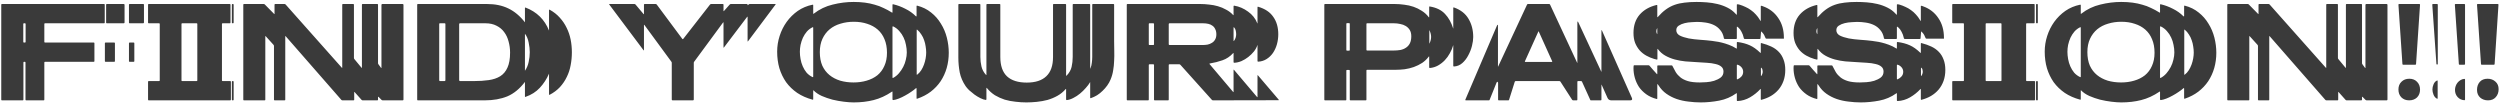 <svg width="872" height="36" viewBox="0 0 872 36" fill="none" xmlns="http://www.w3.org/2000/svg">
<g style="mix-blend-mode:luminosity">
<path d="M15.703 21.56C15.543 21.56 15.463 21.64 15.463 21.8V34.76C15.463 34.92 15.383 35 15.223 35H9.127C8.967 35 8.887 34.92 8.887 34.76V21.8C8.887 21.64 8.807 21.56 8.647 21.56H8.407C8.247 21.56 8.167 21.64 8.167 21.8V34.76C8.167 34.92 8.087 35 7.927 35H0.679C0.519 35 0.439 34.92 0.439 34.76V1.64C0.439 1.48 0.519 1.4 0.679 1.4H36.295C36.455 1.4 36.535 1.48 36.535 1.64V7.88C36.535 8.04 36.455 8.12 36.295 8.12H15.703C15.543 8.12 15.463 8.2 15.463 8.36V14.6C15.463 14.76 15.543 14.84 15.703 14.84H32.695C32.855 14.84 32.935 14.92 32.935 15.08V21.32C32.935 21.48 32.855 21.56 32.695 21.56H15.703ZM43.159 1.4C43.351 1.4 43.447 1.496 43.447 1.688V7.832C43.447 8.024 43.351 8.12 43.159 8.12H37.255C37.095 8.12 37.015 8.04 37.015 7.88V1.64C37.015 1.48 37.095 1.4 37.255 1.4H43.159ZM50.215 7.832C50.215 8.024 50.119 8.12 49.927 8.12H45.223C45.063 8.12 44.983 8.04 44.983 7.88V1.64C44.983 1.48 45.063 1.4 45.223 1.4H49.975C50.135 1.4 50.215 1.48 50.215 1.64V7.832ZM8.359 8.12C8.199 8.12 8.119 8.2 8.119 8.36V14.6C8.119 14.76 8.199 14.84 8.359 14.84H8.695C8.855 14.84 8.935 14.76 8.935 14.6V8.36C8.935 8.2 8.855 8.12 8.695 8.12H8.359ZM40.087 21.32C40.087 21.48 40.007 21.56 39.847 21.56H36.823C36.663 21.56 36.583 21.48 36.583 21.32V15.08C36.583 14.92 36.663 14.84 36.823 14.84H39.847C40.007 14.84 40.087 14.92 40.087 15.08V21.32ZM46.855 21.32C46.855 21.48 46.775 21.56 46.615 21.56H45.223C45.063 21.56 44.983 21.48 44.983 21.32V15.08C44.983 14.92 45.063 14.84 45.223 14.84H46.615C46.775 14.84 46.855 14.92 46.855 15.08V21.32ZM77.416 28.04C77.416 28.2 77.496 28.28 77.656 28.28H80.296C80.456 28.28 80.536 28.36 80.536 28.52V34.76C80.536 34.92 80.456 35 80.296 35H51.88C51.72 35 51.64 34.92 51.64 34.76V28.52C51.64 28.36 51.72 28.28 51.88 28.28H55.48C55.64 28.28 55.72 28.2 55.72 28.04V8.36C55.72 8.2 55.64 8.12 55.48 8.12H51.88C51.72 8.12 51.64 8.04 51.64 7.88V1.64C51.64 1.48 51.72 1.4 51.88 1.4H80.152C80.312 1.4 80.392 1.48 80.392 1.64V7.88C80.392 8.04 80.312 8.12 80.152 8.12H77.656C77.496 8.12 77.416 8.2 77.416 8.36V28.04ZM81.112 8.12C80.952 8.12 80.872 8.04 80.872 7.88V1.64C80.872 1.48 80.952 1.4 81.112 1.4H81.256C81.416 1.4 81.496 1.48 81.496 1.64V7.88C81.496 8.04 81.416 8.12 81.256 8.12H81.112ZM68.824 8.36C68.824 8.2 68.744 8.12 68.584 8.12H63.544C63.384 8.12 63.304 8.2 63.304 8.36V28.04C63.304 28.2 63.384 28.28 63.544 28.28H68.584C68.744 28.28 68.824 28.2 68.824 28.04V8.36ZM81.112 35C80.952 35 80.872 34.92 80.872 34.76V28.52C80.872 28.36 80.952 28.28 81.112 28.28H81.256C81.416 28.28 81.496 28.36 81.496 28.52V34.76C81.496 34.92 81.416 35 81.256 35H81.112ZM99.501 34.76C99.501 34.92 99.421 35 99.261 35H95.805C95.645 35 95.565 34.92 95.565 34.76V16.088C95.565 15.896 95.517 15.752 95.421 15.656L92.685 12.632C92.589 12.536 92.541 12.552 92.541 12.68V34.76C92.541 34.92 92.461 35 92.301 35H85.101C84.941 35 84.861 34.92 84.861 34.76V1.64C84.861 1.48 84.941 1.4 85.101 1.4H92.013C92.141 1.4 92.269 1.464 92.397 1.592L95.613 4.856C95.709 4.952 95.757 4.936 95.757 4.808V1.64C95.757 1.48 95.837 1.4 95.997 1.4H99.261C99.389 1.4 99.517 1.464 99.645 1.592L119.229 23.624C119.325 23.72 119.373 23.704 119.373 23.576V1.64C119.373 1.48 119.453 1.4 119.613 1.4H123.213C123.373 1.4 123.453 1.48 123.453 1.64V20.168C123.453 20.36 123.501 20.504 123.597 20.6L126.093 23.624C126.189 23.72 126.237 23.704 126.237 23.576V1.64C126.237 1.48 126.317 1.4 126.477 1.4H131.613C131.773 1.4 131.853 1.48 131.853 1.64V21.992C131.853 22.184 131.901 22.328 131.997 22.424L132.909 23.672C133.005 23.768 133.053 23.752 133.053 23.624V1.784C133.053 1.528 133.165 1.4 133.389 1.4H140.397C140.621 1.4 140.733 1.512 140.733 1.736V34.712C140.733 34.904 140.637 35 140.445 35H133.533C133.341 35 133.197 34.952 133.101 34.856L132.045 33.8C131.917 33.672 131.853 33.704 131.853 33.896V34.76C131.853 34.92 131.773 35 131.613 35H126.477C126.349 35 126.221 34.936 126.093 34.808L123.693 32.12C123.597 32.024 123.549 32.04 123.549 32.168V34.76C123.549 34.92 123.469 35 123.309 35H119.421C119.293 35 119.165 34.936 119.037 34.808L99.645 12.632C99.549 12.536 99.501 12.552 99.501 12.68V34.76ZM169.901 1.4C172.717 1.4 175.181 1.912 177.293 2.936C179.437 3.96 181.373 5.576 183.101 7.784V2.792C183.101 2.632 183.181 2.584 183.341 2.648C187.245 4.152 189.965 6.824 191.501 10.664V3.512C191.501 3.384 191.565 3.336 191.693 3.368C193.101 4.136 194.285 5.064 195.245 6.152C196.237 7.24 197.037 8.424 197.645 9.704C198.285 10.984 198.749 12.344 199.037 13.784C199.325 15.224 199.469 16.712 199.469 18.248C199.469 19.784 199.325 21.288 199.037 22.76C198.781 24.2 198.333 25.56 197.693 26.84C197.085 28.12 196.285 29.304 195.293 30.392C194.301 31.448 193.101 32.344 191.693 33.08C191.565 33.112 191.501 33.064 191.501 32.936V25.688C190.701 27.544 189.629 29.192 188.285 30.632C186.973 32.04 185.341 33.08 183.389 33.752C183.357 33.752 183.325 33.768 183.293 33.8C183.293 33.8 183.261 33.8 183.197 33.8C183.133 33.8 183.101 33.768 183.101 33.704C183.101 33.64 183.101 33.592 183.101 33.56V28.568C181.277 30.968 179.229 32.648 176.957 33.608C174.685 34.536 172.061 35 169.085 35H145.757C145.597 35 145.517 34.92 145.517 34.76V1.64C145.517 1.48 145.597 1.4 145.757 1.4H169.901ZM177.917 18.344C177.917 17 177.741 15.704 177.389 14.456C177.069 13.208 176.557 12.12 175.853 11.192C175.181 10.264 174.301 9.528 173.213 8.984C172.125 8.408 170.829 8.12 169.325 8.12H160.493C160.269 8.12 160.157 8.232 160.157 8.456V27.896C160.157 28.152 160.285 28.28 160.541 28.28H165.245C167.165 28.28 168.909 28.168 170.477 27.944C172.045 27.72 173.373 27.272 174.461 26.6C175.581 25.896 176.429 24.888 177.005 23.576C177.613 22.264 177.917 20.52 177.917 18.344ZM153.197 27.944C153.197 28.168 153.293 28.28 153.485 28.28H155.021C155.245 28.28 155.357 28.168 155.357 27.944V8.36C155.357 8.2 155.277 8.12 155.117 8.12H153.437C153.277 8.12 153.197 8.2 153.197 8.36V27.944ZM183.101 24.68C183.741 23.752 184.173 22.728 184.397 21.608C184.653 20.456 184.781 19.32 184.781 18.2C184.781 17.176 184.653 16.056 184.397 14.84C184.173 13.624 183.741 12.6 183.101 11.768V24.68ZM270.407 1.4C270.599 1.4 270.631 1.464 270.503 1.592L260.903 14.408C260.807 14.504 260.759 14.488 260.759 14.36V5.912C260.759 5.784 260.711 5.768 260.615 5.864L252.503 16.568C252.407 16.664 252.359 16.648 252.359 16.52V7.88C252.359 7.752 252.311 7.736 252.215 7.832L242.135 21.512C242.039 21.608 241.991 21.752 241.991 21.944V34.664C241.991 34.888 241.879 35 241.655 35H234.647C234.423 35 234.311 34.888 234.311 34.664V21.944C234.311 21.752 234.263 21.608 234.167 21.512L224.759 8.696C224.663 8.6 224.615 8.616 224.615 8.744V17.48C224.615 17.608 224.567 17.624 224.471 17.528L212.519 1.592C212.391 1.464 212.423 1.4 212.615 1.4H221.303C221.431 1.4 221.559 1.464 221.687 1.592L224.471 4.904C224.567 5 224.615 4.984 224.615 4.856V1.64C224.615 1.48 224.695 1.4 224.855 1.4H228.695C228.823 1.4 228.951 1.464 229.079 1.592L238.007 13.592C238.103 13.688 238.199 13.688 238.295 13.592L247.655 1.592C247.783 1.464 247.911 1.4 248.039 1.4H252.119C252.279 1.4 252.359 1.48 252.359 1.64V3.8C252.359 3.928 252.407 3.944 252.503 3.848L254.519 1.592C254.647 1.464 254.775 1.4 254.903 1.4H260.519C260.679 1.4 260.759 1.48 260.759 1.64V1.688C260.759 1.848 260.823 1.864 260.951 1.736L261.095 1.592C261.223 1.464 261.367 1.4 261.527 1.4H270.407ZM319.937 1.976C321.793 2.456 323.409 3.256 324.785 4.376C326.161 5.464 327.297 6.76 328.193 8.264C329.121 9.736 329.809 11.352 330.257 13.112C330.705 14.872 330.929 16.632 330.929 18.392C330.929 20.248 330.689 22.024 330.209 23.72C329.729 25.384 329.025 26.92 328.097 28.328C327.169 29.704 326.017 30.92 324.641 31.976C323.297 33 321.729 33.816 319.937 34.424C319.777 34.488 319.697 34.44 319.697 34.28V30.872C319.697 30.712 319.617 30.68 319.457 30.776C319.041 31.16 318.497 31.576 317.825 32.024C317.185 32.472 316.481 32.904 315.713 33.32C314.977 33.736 314.241 34.088 313.505 34.376C312.769 34.664 312.129 34.84 311.585 34.904C311.393 34.904 311.297 34.824 311.297 34.664V32.072C311.297 31.88 311.233 31.848 311.105 31.976C309.025 33.384 306.897 34.36 304.721 34.904C302.577 35.448 300.257 35.72 297.761 35.72C296.801 35.72 295.665 35.64 294.353 35.48C293.041 35.32 291.713 35.08 290.369 34.76C289.057 34.408 287.809 33.976 286.625 33.464C285.441 32.92 284.497 32.28 283.793 31.544C283.697 31.448 283.649 31.464 283.649 31.592V34.568C283.649 34.76 283.569 34.824 283.409 34.76C281.393 34.216 279.617 33.432 278.081 32.408C276.545 31.352 275.249 30.104 274.193 28.664C273.169 27.192 272.385 25.56 271.841 23.768C271.329 21.976 271.073 20.056 271.073 18.008C271.073 16.152 271.361 14.328 271.937 12.536C272.513 10.744 273.329 9.112 274.385 7.64C275.473 6.136 276.769 4.856 278.273 3.8C279.809 2.744 281.521 2.024 283.409 1.64C283.569 1.576 283.649 1.64 283.649 1.832V4.664C283.649 4.92 283.713 4.952 283.841 4.76C285.825 3.224 288.033 2.168 290.465 1.592C292.897 0.984 295.329 0.68 297.761 0.68C299.169 0.68 300.481 0.76 301.697 0.92C302.913 1.08 304.049 1.32 305.105 1.64C306.193 1.928 307.217 2.312 308.177 2.792C309.169 3.24 310.145 3.768 311.105 4.376C311.233 4.472 311.297 4.44 311.297 4.28V1.688C311.297 1.496 311.393 1.432 311.585 1.496C313.057 1.848 314.465 2.376 315.809 3.08C317.185 3.752 318.401 4.616 319.457 5.672C319.617 5.768 319.697 5.752 319.697 5.624V2.168C319.697 1.976 319.777 1.912 319.937 1.976ZM309.377 18.392C309.377 16.6 309.089 15.032 308.513 13.688C307.969 12.344 307.185 11.224 306.161 10.328C305.137 9.432 303.921 8.76 302.513 8.312C301.105 7.832 299.537 7.592 297.809 7.592C296.145 7.592 294.593 7.816 293.153 8.264C291.713 8.68 290.449 9.336 289.361 10.232C288.305 11.128 287.473 12.232 286.865 13.544C286.257 14.856 285.953 16.408 285.953 18.2C285.953 19.992 286.241 21.56 286.817 22.904C287.425 24.216 288.257 25.304 289.313 26.168C290.369 27.032 291.617 27.688 293.057 28.136C294.497 28.552 296.049 28.76 297.713 28.76C299.345 28.76 300.865 28.552 302.273 28.136C303.713 27.72 304.961 27.096 306.017 26.264C307.073 25.4 307.889 24.312 308.465 23C309.073 21.688 309.377 20.152 309.377 18.392ZM311.537 27.176C312.305 26.76 312.977 26.216 313.553 25.544C314.129 24.872 314.625 24.136 315.041 23.336C315.457 22.536 315.761 21.704 315.953 20.84C316.177 19.944 316.289 19.096 316.289 18.296C316.289 17.432 316.193 16.552 316.001 15.656C315.841 14.76 315.569 13.912 315.185 13.112C314.801 12.28 314.305 11.528 313.697 10.856C313.121 10.184 312.417 9.64 311.585 9.224C311.393 9.16 311.297 9.208 311.297 9.368V27.032C311.297 27.192 311.377 27.24 311.537 27.176ZM283.649 9.656C283.649 9.464 283.569 9.416 283.409 9.512C282.673 9.864 282.017 10.36 281.441 11C280.897 11.64 280.433 12.36 280.049 13.16C279.697 13.96 279.425 14.792 279.233 15.656C279.073 16.488 278.993 17.288 278.993 18.056C278.993 18.856 279.073 19.704 279.233 20.6C279.393 21.496 279.649 22.344 280.001 23.144C280.353 23.944 280.801 24.68 281.345 25.352C281.921 25.992 282.609 26.504 283.409 26.888C283.569 26.952 283.649 26.904 283.649 26.744V9.656ZM319.937 26.024C320.481 25.608 320.945 25.096 321.329 24.488C321.713 23.88 322.033 23.224 322.289 22.52C322.545 21.816 322.737 21.096 322.865 20.36C322.993 19.624 323.057 18.952 323.057 18.344C323.057 17.64 322.993 16.92 322.865 16.184C322.769 15.448 322.593 14.728 322.337 14.024C322.113 13.32 321.793 12.664 321.377 12.056C320.993 11.416 320.513 10.856 319.937 10.376C319.809 10.248 319.745 10.28 319.745 10.472V25.928C319.745 26.12 319.809 26.152 319.937 26.024ZM380.352 23.816C380.608 23.208 380.768 22.552 380.832 21.848C380.928 21.144 380.976 20.472 380.976 19.832V1.64C380.976 1.48 381.056 1.4 381.216 1.4H388.368C388.528 1.4 388.608 1.48 388.608 1.64V14.456C388.608 15.544 388.624 16.664 388.656 17.816C388.688 18.936 388.672 20.072 388.608 21.224C388.576 22.344 388.464 23.448 388.272 24.536C388.112 25.624 387.808 26.696 387.36 27.752C387.072 28.456 386.688 29.144 386.208 29.816C385.728 30.488 385.184 31.112 384.576 31.688C384 32.264 383.36 32.776 382.656 33.224C381.952 33.64 381.232 33.976 380.496 34.232C380.336 34.296 380.256 34.248 380.256 34.088V28.808C380.256 28.584 380.224 28.568 380.16 28.76C379.84 29.336 379.36 29.976 378.72 30.68C378.112 31.384 377.44 32.04 376.704 32.648C375.968 33.256 375.184 33.768 374.352 34.184C373.552 34.6 372.8 34.84 372.096 34.904C371.936 34.904 371.856 34.824 371.856 34.664V31.112C371.856 30.984 371.808 30.968 371.712 31.064C370.88 32.024 369.92 32.808 368.832 33.416C367.744 34.024 366.592 34.504 365.376 34.856C364.16 35.176 362.912 35.4 361.632 35.528C360.384 35.656 359.168 35.72 357.984 35.72C356.736 35.72 355.472 35.64 354.192 35.48C352.912 35.352 351.664 35.112 350.448 34.76C349.264 34.376 348.128 33.864 347.04 33.224C345.984 32.552 345.04 31.704 344.208 30.68C344.112 30.584 344.064 30.6 344.064 30.728V34.616C344.064 34.776 343.984 34.856 343.824 34.856C343.28 34.792 342.656 34.584 341.952 34.232C341.248 33.88 340.56 33.464 339.888 32.984C339.216 32.472 338.592 31.96 338.016 31.448C337.472 30.904 337.072 30.44 336.816 30.056C335.792 28.552 335.104 26.952 334.752 25.256C334.432 23.56 334.272 21.832 334.272 20.072V1.64C334.272 1.48 334.352 1.4 334.512 1.4H341.712C341.872 1.4 341.952 1.48 341.952 1.64V19.88C341.952 21 342.08 22.104 342.336 23.192C342.592 24.28 343.12 25.256 343.92 26.12C344.016 26.216 344.064 26.2 344.064 26.072V1.64C344.064 1.48 344.144 1.4 344.304 1.4H348.672C348.832 1.4 348.912 1.48 348.912 1.64V19.88C348.912 22.92 349.696 25.176 351.264 26.648C352.832 28.088 355.12 28.808 358.128 28.808C361.136 28.808 363.408 28.072 364.944 26.6C366.512 25.128 367.296 22.888 367.296 19.88V1.64C367.296 1.48 367.376 1.4 367.536 1.4H371.616C371.776 1.4 371.856 1.48 371.856 1.64V26.312C371.856 26.472 371.92 26.488 372.048 26.36C372.944 25.432 373.52 24.424 373.776 23.336C374.032 22.216 374.16 21.048 374.16 19.832V1.64C374.16 1.48 374.24 1.4 374.4 1.4H380.016C380.176 1.4 380.256 1.48 380.256 1.64V23.816C380.256 24.008 380.288 24.008 380.352 23.816ZM423.065 35C422.937 35 422.809 34.936 422.681 34.808L411.737 22.616C411.609 22.488 411.481 22.424 411.353 22.424H407.897C407.737 22.424 407.657 22.504 407.657 22.664V34.76C407.657 34.92 407.577 35 407.417 35H402.761C402.601 35 402.521 34.92 402.521 34.76V22.664C402.521 22.504 402.441 22.424 402.281 22.424H400.937C400.777 22.424 400.697 22.504 400.697 22.664V34.76C400.697 34.92 400.617 35 400.457 35H393.257C393.097 35 393.017 34.92 393.017 34.76V1.64C393.017 1.48 393.097 1.4 393.257 1.4H418.745C419.705 1.4 420.697 1.464 421.721 1.592C422.777 1.688 423.801 1.88 424.793 2.168C425.817 2.456 426.777 2.856 427.673 3.368C428.601 3.848 429.417 4.472 430.121 5.24C430.217 5.336 430.265 5.32 430.265 5.192V2.168C430.265 2.04 430.345 1.976 430.505 1.976C432.233 2.264 433.833 2.952 435.305 4.04C436.809 5.096 437.881 6.44 438.521 8.072C438.585 8.264 438.617 8.264 438.617 8.072V2.552C438.617 2.36 438.697 2.296 438.857 2.36C441.257 3.064 443.017 4.248 444.137 5.912C445.289 7.544 445.865 9.56 445.865 11.96C445.865 13.144 445.705 14.312 445.385 15.464C445.065 16.584 444.601 17.592 443.993 18.488C443.385 19.352 442.649 20.056 441.785 20.6C440.921 21.144 439.945 21.448 438.857 21.512C438.697 21.512 438.617 21.432 438.617 21.272V15.752C438.617 15.656 438.601 15.656 438.569 15.752C438.345 16.488 437.945 17.224 437.369 17.96C436.793 18.664 436.137 19.304 435.401 19.88C434.665 20.456 433.865 20.936 433.001 21.32C432.137 21.672 431.305 21.864 430.505 21.896C430.345 21.896 430.265 21.816 430.265 21.656V18.584C430.265 18.456 430.217 18.44 430.121 18.536C429.033 19.72 427.785 20.552 426.377 21.032C425.001 21.512 423.545 21.88 422.009 22.136C421.945 22.136 421.897 22.168 421.865 22.232C421.833 22.264 421.849 22.312 421.913 22.376L430.121 32.072C430.217 32.168 430.265 32.152 430.265 32.024V24.392C430.265 24.264 430.313 24.248 430.409 24.344L438.473 33.848C438.569 33.944 438.617 33.928 438.617 33.8V26.312C438.617 26.184 438.665 26.168 438.761 26.264L446.009 34.76C446.137 34.888 446.105 34.952 445.913 34.952L423.065 35ZM419.417 15.704C420.025 15.704 420.617 15.656 421.193 15.56C421.769 15.432 422.281 15.224 422.729 14.936C423.209 14.648 423.577 14.264 423.833 13.784C424.121 13.304 424.265 12.712 424.265 12.008C424.265 11.272 424.137 10.664 423.881 10.184C423.657 9.672 423.337 9.272 422.921 8.984C422.505 8.664 422.009 8.44 421.433 8.312C420.857 8.184 420.249 8.12 419.609 8.12H407.945C407.753 8.12 407.657 8.216 407.657 8.408V15.416C407.657 15.608 407.753 15.704 407.945 15.704H419.417ZM402.281 15.704C402.441 15.704 402.521 15.624 402.521 15.464V8.36C402.521 8.2 402.441 8.12 402.281 8.12H400.937C400.777 8.12 400.697 8.2 400.697 8.36V15.464C400.697 15.624 400.777 15.704 400.937 15.704H402.281ZM430.265 14.216C430.265 14.344 430.313 14.36 430.409 14.264C430.665 13.944 430.857 13.576 430.985 13.16C431.113 12.744 431.177 12.344 431.177 11.96C431.177 11.608 431.129 11.192 431.033 10.712C430.937 10.232 430.745 9.848 430.457 9.56C430.329 9.432 430.265 9.464 430.265 9.656V14.216ZM506.851 15.848C506.595 16.776 506.211 17.688 505.699 18.584C505.219 19.48 504.627 20.296 503.923 21.032C503.251 21.736 502.467 22.344 501.571 22.856C500.707 23.336 499.763 23.624 498.739 23.72C498.579 23.72 498.499 23.64 498.499 23.48V19.784C498.499 19.656 498.451 19.64 498.355 19.736C497.715 20.6 496.947 21.336 496.051 21.944C495.155 22.52 494.179 23 493.123 23.384C492.099 23.736 491.043 23.992 489.955 24.152C488.867 24.28 487.811 24.344 486.787 24.344H476.851C476.691 24.344 476.611 24.424 476.611 24.584V34.76C476.611 34.92 476.531 35 476.371 35H471.043C470.883 35 470.803 34.92 470.803 34.76V24.632C470.803 24.472 470.723 24.392 470.563 24.392H469.843C469.683 24.392 469.603 24.472 469.603 24.632V34.76C469.603 34.92 469.523 35 469.363 35H462.163C462.003 35 461.923 34.92 461.923 34.76V1.64C461.923 1.48 462.003 1.4 462.163 1.4H486.547C487.603 1.4 488.691 1.48 489.811 1.64C490.931 1.768 492.003 2.008 493.027 2.36C494.051 2.712 495.027 3.192 495.955 3.8C496.883 4.376 497.683 5.112 498.355 6.008C498.451 6.104 498.499 6.088 498.499 5.96V2.456C498.499 2.264 498.579 2.2 498.739 2.264C501.011 2.648 502.771 3.512 504.019 4.856C505.267 6.168 506.211 7.848 506.851 9.896C506.883 9.992 506.899 9.992 506.899 9.896V2.744C506.899 2.584 506.979 2.536 507.139 2.6C509.475 3.432 511.171 4.76 512.227 6.584C513.315 8.408 513.859 10.52 513.859 12.92C513.859 13.816 513.715 14.84 513.427 15.992C513.139 17.144 512.707 18.248 512.131 19.304C511.587 20.36 510.899 21.256 510.067 21.992C509.235 22.728 508.259 23.128 507.139 23.192C506.979 23.192 506.899 23.112 506.899 22.952V15.848C506.899 15.752 506.883 15.752 506.851 15.848ZM470.803 8.312C470.803 8.152 470.723 8.072 470.563 8.072H469.843C469.683 8.072 469.603 8.152 469.603 8.312V17.432C469.603 17.592 469.683 17.672 469.843 17.672H470.563C470.723 17.672 470.803 17.592 470.803 17.432V8.312ZM486.067 17.624C486.931 17.624 487.731 17.56 488.467 17.432C489.235 17.272 489.891 17 490.435 16.616C491.011 16.232 491.459 15.72 491.779 15.08C492.099 14.44 492.259 13.624 492.259 12.632C492.259 11.768 492.083 11.048 491.731 10.472C491.379 9.896 490.915 9.432 490.339 9.08C489.763 8.728 489.107 8.488 488.371 8.36C487.667 8.2 486.947 8.12 486.211 8.12H476.851C476.691 8.12 476.611 8.2 476.611 8.36V17.384C476.611 17.544 476.691 17.624 476.851 17.624H486.067ZM498.643 15.08C498.995 14.312 499.171 13.576 499.171 12.872C499.171 12.168 498.995 11.432 498.643 10.664C498.579 10.472 498.547 10.472 498.547 10.664V15.08C498.547 15.272 498.579 15.272 498.643 15.08ZM558.583 10.616V10.568C558.615 10.536 558.631 10.52 558.631 10.52C558.695 10.52 558.743 10.568 558.775 10.664L569.191 34.136C569.447 34.712 569.255 35 568.615 35H562.039C561.399 35 560.951 34.712 560.695 34.136L558.679 29.624C558.615 29.432 558.583 29.432 558.583 29.624V34.76C558.583 34.92 558.503 35 558.343 35H554.887C554.791 35 554.743 34.984 554.743 34.952C554.743 34.92 554.711 34.856 554.647 34.76L551.815 28.52C551.751 28.36 551.639 28.28 551.479 28.28H550.423C550.263 28.28 550.183 28.36 550.183 28.52V34.76C550.183 34.92 550.103 35 549.943 35H548.743C548.583 35 548.455 34.936 548.359 34.808L544.279 28.472C544.183 28.344 544.055 28.28 543.895 28.28H528.679C528.519 28.28 528.407 28.36 528.343 28.52L526.375 34.76C526.343 34.92 526.263 35 526.135 35H522.775C522.615 35 522.535 34.92 522.535 34.76V28.856C522.535 28.792 522.503 28.728 522.439 28.664C522.407 28.568 522.359 28.52 522.295 28.52C522.167 28.52 522.055 28.648 521.959 28.904L519.607 34.76C519.543 34.92 519.463 35 519.367 35H511.303C511.111 35 511.047 34.92 511.111 34.76L522.103 9.032C522.199 8.776 522.295 8.648 522.391 8.648C522.455 8.648 522.487 8.728 522.487 8.888V23.144C522.487 23.336 522.519 23.336 522.583 23.144L532.615 1.64C532.679 1.48 532.791 1.4 532.951 1.4H540.343C540.503 1.4 540.615 1.48 540.679 1.64L550.087 21.848C550.151 22.04 550.183 22.04 550.183 21.848V7.976C550.183 7.656 550.215 7.496 550.279 7.496C550.375 7.496 550.471 7.624 550.567 7.88L558.487 24.92C558.551 25.112 558.583 25.112 558.583 24.92V10.616ZM541.255 21.608C541.415 21.608 541.463 21.528 541.399 21.368L536.743 11.048C536.679 10.856 536.615 10.856 536.551 11.048L531.895 21.368C531.831 21.528 531.879 21.608 532.039 21.608H541.255ZM605.616 32.552C603.824 33.832 601.84 34.68 599.664 35.096C597.488 35.512 595.344 35.72 593.232 35.72C591.792 35.72 590.352 35.624 588.912 35.432C587.472 35.272 586.096 34.968 584.784 34.52C583.504 34.072 582.32 33.464 581.232 32.696C580.144 31.928 579.232 30.952 578.496 29.768C578.304 29.48 578.176 29.336 578.112 29.336C578.08 29.304 578.064 29.32 578.064 29.384V34.328C578.064 34.52 577.984 34.584 577.824 34.52C576.448 34.168 575.248 33.624 574.224 32.888C573.2 32.152 572.352 31.304 571.68 30.344C571.04 29.352 570.56 28.296 570.24 27.176C569.92 26.056 569.76 24.92 569.76 23.768C569.76 23.32 569.776 23.048 569.808 22.952C569.872 22.824 569.936 22.76 570 22.76H574.992C575.12 22.76 575.248 22.824 575.376 22.952C575.792 23.4 576.192 23.864 576.576 24.344C576.992 24.792 577.44 25.288 577.92 25.832C578.016 25.928 578.064 25.912 578.064 25.784V23.048C578.064 22.888 578.144 22.808 578.304 22.808H583.008C583.2 22.808 583.312 22.872 583.344 23C583.728 23.736 584.112 24.456 584.496 25.16C584.912 25.832 585.456 26.44 586.128 26.984C586.8 27.528 587.664 27.96 588.72 28.28C589.776 28.6 591.168 28.76 592.896 28.76C593.504 28.76 594.272 28.728 595.2 28.664C596.128 28.6 597.024 28.44 597.888 28.184C598.784 27.896 599.552 27.512 600.192 27.032C600.832 26.52 601.152 25.832 601.152 24.968C601.152 24.232 600.896 23.656 600.384 23.24C599.904 22.824 599.232 22.52 598.368 22.328C597.504 22.104 596.48 21.96 595.296 21.896C594.112 21.8 592.848 21.72 591.504 21.656C590.352 21.592 589.136 21.512 587.856 21.416C586.608 21.288 585.376 21.064 584.16 20.744C582.976 20.424 581.872 19.976 580.848 19.4C579.824 18.824 578.96 18.056 578.256 17.096C578.16 17 578.112 17.016 578.112 17.144V20.648C578.112 20.712 578.048 20.76 577.92 20.792C577.824 20.792 577.504 20.712 576.96 20.552C576 20.264 575.088 19.88 574.224 19.4C573.36 18.92 572.592 18.312 571.92 17.576C571.28 16.84 570.752 15.976 570.336 14.984C569.952 13.992 569.76 12.824 569.76 11.48C569.76 8.888 570.48 6.76 571.92 5.096C573.392 3.432 575.36 2.312 577.824 1.736C577.984 1.672 578.064 1.736 578.064 1.928V5.912C578.064 6.04 578.112 6.056 578.208 5.96C579.168 4.872 580.112 3.992 581.04 3.32C582 2.616 583.024 2.072 584.112 1.688C585.2 1.304 586.352 1.048 587.568 0.92C588.816 0.76 590.208 0.68 591.744 0.68C592.896 0.68 594.096 0.728 595.344 0.824C596.592 0.92 597.824 1.112 599.04 1.4C600.256 1.688 601.408 2.104 602.496 2.648C603.616 3.192 604.592 3.928 605.424 4.856C605.584 5.016 605.68 5.112 605.712 5.144C605.776 5.144 605.808 5.112 605.808 5.048V1.64C605.808 1.576 605.856 1.528 605.952 1.496C606.08 1.464 606.368 1.512 606.816 1.64C607.456 1.832 608.112 2.088 608.784 2.408C609.456 2.696 610.096 3.064 610.704 3.512C611.344 3.96 611.92 4.472 612.432 5.048C612.976 5.624 613.44 6.248 613.824 6.92C613.984 7.176 614.08 7.32 614.112 7.352C614.144 7.352 614.16 7.32 614.16 7.256V2.12C614.16 2.056 614.208 2.024 614.304 2.024C614.4 1.992 614.624 2.056 614.976 2.216C617.216 3.016 618.976 4.376 620.256 6.296C621.568 8.184 622.224 10.488 622.224 13.208V13.496H616.128C616.064 13.496 615.984 13.464 615.888 13.4C615.824 13.304 615.728 13.112 615.6 12.824C615.376 12.184 615.024 11.64 614.544 11.192C614.352 10.968 614.256 10.92 614.256 11.048L614.064 13.352C614.064 13.512 613.984 13.592 613.824 13.592H608.544C608.416 13.592 608.32 13.512 608.256 13.352C608.064 12.456 607.792 11.704 607.44 11.096C607.12 10.456 606.736 9.944 606.288 9.56C605.968 9.272 605.808 9.224 605.808 9.416V13.352C605.808 13.512 605.728 13.592 605.568 13.592H601.584C601.456 13.592 601.36 13.512 601.296 13.352C601.104 12.2 600.688 11.256 600.048 10.52C599.44 9.752 598.704 9.16 597.84 8.744C596.976 8.328 596.016 8.04 594.96 7.88C593.936 7.72 592.912 7.64 591.888 7.64C591.44 7.64 590.816 7.672 590.016 7.736C589.216 7.768 588.416 7.88 587.616 8.072C586.816 8.264 586.128 8.552 585.552 8.936C584.976 9.32 584.688 9.848 584.688 10.52C584.688 11.32 585.088 11.944 585.888 12.392C586.72 12.808 587.76 13.144 589.008 13.4C590.256 13.624 591.6 13.784 593.04 13.88C594.512 13.976 595.888 14.104 597.168 14.264C597.424 14.296 597.84 14.36 598.416 14.456C599.024 14.52 599.712 14.648 600.48 14.84C601.28 15.032 602.112 15.288 602.976 15.608C603.872 15.928 604.752 16.36 605.616 16.904C605.744 17 605.808 16.968 605.808 16.808V14.84C605.808 14.712 605.888 14.648 606.048 14.648C607.712 14.872 609.136 15.256 610.32 15.8C611.536 16.344 612.752 17.208 613.968 18.392C614.096 18.52 614.16 18.504 614.16 18.344V15.224C614.16 15.032 614.24 14.968 614.4 15.032C615.648 15.352 616.784 15.752 617.808 16.232C618.832 16.712 619.696 17.32 620.4 18.056C621.136 18.792 621.696 19.688 622.08 20.744C622.496 21.768 622.704 22.984 622.704 24.392C622.704 25.8 622.496 27.08 622.08 28.232C621.664 29.384 621.088 30.392 620.352 31.256C619.616 32.12 618.736 32.856 617.712 33.464C616.72 34.04 615.616 34.488 614.4 34.808C614.24 34.872 614.16 34.808 614.16 34.616V31.112C614.16 30.984 614.112 30.968 614.016 31.064C612.992 32.184 611.792 33.144 610.416 33.944C609.04 34.744 607.584 35.176 606.048 35.24C605.888 35.24 605.808 35.16 605.808 35V32.648C605.808 32.456 605.744 32.424 605.616 32.552ZM578.064 9.752C577.84 10.072 577.728 10.456 577.728 10.904C577.728 11.352 577.84 11.688 578.064 11.912V9.752ZM606.048 27.656C606.592 27.432 607.056 27.096 607.44 26.648C607.824 26.2 608.016 25.672 608.016 25.064C608.016 24.456 607.824 23.928 607.44 23.48C607.056 23.032 606.592 22.728 606.048 22.568C605.888 22.504 605.808 22.568 605.808 22.76V27.512C605.808 27.672 605.888 27.72 606.048 27.656ZM614.352 26.456C614.672 25.976 614.832 25.48 614.832 24.968C614.832 24.744 614.8 24.52 614.736 24.296C614.672 24.04 614.56 23.832 614.4 23.672C614.272 23.544 614.208 23.576 614.208 23.768V26.408C614.208 26.536 614.256 26.552 614.352 26.456ZM661.444 32.552C659.652 33.832 657.668 34.68 655.492 35.096C653.316 35.512 651.172 35.72 649.06 35.72C647.62 35.72 646.18 35.624 644.74 35.432C643.3 35.272 641.924 34.968 640.612 34.52C639.332 34.072 638.148 33.464 637.06 32.696C635.972 31.928 635.06 30.952 634.324 29.768C634.132 29.48 634.004 29.336 633.94 29.336C633.908 29.304 633.892 29.32 633.892 29.384V34.328C633.892 34.52 633.812 34.584 633.652 34.52C632.276 34.168 631.076 33.624 630.052 32.888C629.028 32.152 628.18 31.304 627.508 30.344C626.868 29.352 626.388 28.296 626.068 27.176C625.748 26.056 625.588 24.92 625.588 23.768C625.588 23.32 625.604 23.048 625.636 22.952C625.7 22.824 625.764 22.76 625.828 22.76H630.82C630.948 22.76 631.076 22.824 631.204 22.952C631.62 23.4 632.02 23.864 632.404 24.344C632.82 24.792 633.268 25.288 633.748 25.832C633.844 25.928 633.892 25.912 633.892 25.784V23.048C633.892 22.888 633.972 22.808 634.132 22.808H638.836C639.028 22.808 639.14 22.872 639.172 23C639.556 23.736 639.94 24.456 640.324 25.16C640.74 25.832 641.284 26.44 641.956 26.984C642.628 27.528 643.492 27.96 644.548 28.28C645.604 28.6 646.996 28.76 648.724 28.76C649.332 28.76 650.1 28.728 651.028 28.664C651.956 28.6 652.852 28.44 653.716 28.184C654.612 27.896 655.38 27.512 656.02 27.032C656.66 26.52 656.98 25.832 656.98 24.968C656.98 24.232 656.724 23.656 656.212 23.24C655.732 22.824 655.06 22.52 654.196 22.328C653.332 22.104 652.308 21.96 651.124 21.896C649.94 21.8 648.676 21.72 647.332 21.656C646.18 21.592 644.964 21.512 643.684 21.416C642.436 21.288 641.204 21.064 639.988 20.744C638.804 20.424 637.7 19.976 636.676 19.4C635.652 18.824 634.788 18.056 634.084 17.096C633.988 17 633.94 17.016 633.94 17.144V20.648C633.94 20.712 633.876 20.76 633.748 20.792C633.652 20.792 633.332 20.712 632.788 20.552C631.828 20.264 630.916 19.88 630.052 19.4C629.188 18.92 628.42 18.312 627.748 17.576C627.108 16.84 626.58 15.976 626.164 14.984C625.78 13.992 625.588 12.824 625.588 11.48C625.588 8.888 626.308 6.76 627.748 5.096C629.22 3.432 631.188 2.312 633.652 1.736C633.812 1.672 633.892 1.736 633.892 1.928V5.912C633.892 6.04 633.94 6.056 634.036 5.96C634.996 4.872 635.94 3.992 636.868 3.32C637.828 2.616 638.852 2.072 639.94 1.688C641.028 1.304 642.18 1.048 643.396 0.92C644.644 0.76 646.036 0.68 647.572 0.68C648.724 0.68 649.924 0.728 651.172 0.824C652.42 0.92 653.652 1.112 654.868 1.4C656.084 1.688 657.236 2.104 658.324 2.648C659.444 3.192 660.42 3.928 661.252 4.856C661.412 5.016 661.508 5.112 661.54 5.144C661.604 5.144 661.636 5.112 661.636 5.048V1.64C661.636 1.576 661.684 1.528 661.78 1.496C661.908 1.464 662.196 1.512 662.644 1.64C663.284 1.832 663.94 2.088 664.612 2.408C665.284 2.696 665.924 3.064 666.532 3.512C667.172 3.96 667.748 4.472 668.26 5.048C668.804 5.624 669.268 6.248 669.652 6.92C669.812 7.176 669.908 7.32 669.94 7.352C669.972 7.352 669.988 7.32 669.988 7.256V2.12C669.988 2.056 670.036 2.024 670.132 2.024C670.228 1.992 670.452 2.056 670.804 2.216C673.044 3.016 674.804 4.376 676.084 6.296C677.396 8.184 678.052 10.488 678.052 13.208V13.496H671.956C671.892 13.496 671.812 13.464 671.716 13.4C671.652 13.304 671.556 13.112 671.428 12.824C671.204 12.184 670.852 11.64 670.372 11.192C670.18 10.968 670.084 10.92 670.084 11.048L669.892 13.352C669.892 13.512 669.812 13.592 669.652 13.592H664.372C664.244 13.592 664.148 13.512 664.084 13.352C663.892 12.456 663.62 11.704 663.268 11.096C662.948 10.456 662.564 9.944 662.116 9.56C661.796 9.272 661.636 9.224 661.636 9.416V13.352C661.636 13.512 661.556 13.592 661.396 13.592H657.412C657.284 13.592 657.188 13.512 657.124 13.352C656.932 12.2 656.516 11.256 655.876 10.52C655.268 9.752 654.532 9.16 653.668 8.744C652.804 8.328 651.844 8.04 650.788 7.88C649.764 7.72 648.74 7.64 647.716 7.64C647.268 7.64 646.644 7.672 645.844 7.736C645.044 7.768 644.244 7.88 643.444 8.072C642.644 8.264 641.956 8.552 641.38 8.936C640.804 9.32 640.516 9.848 640.516 10.52C640.516 11.32 640.916 11.944 641.716 12.392C642.548 12.808 643.588 13.144 644.836 13.4C646.084 13.624 647.428 13.784 648.868 13.88C650.34 13.976 651.716 14.104 652.996 14.264C653.252 14.296 653.668 14.36 654.244 14.456C654.852 14.52 655.54 14.648 656.308 14.84C657.108 15.032 657.94 15.288 658.804 15.608C659.7 15.928 660.58 16.36 661.444 16.904C661.572 17 661.636 16.968 661.636 16.808V14.84C661.636 14.712 661.716 14.648 661.876 14.648C663.54 14.872 664.964 15.256 666.148 15.8C667.364 16.344 668.58 17.208 669.796 18.392C669.924 18.52 669.988 18.504 669.988 18.344V15.224C669.988 15.032 670.068 14.968 670.228 15.032C671.476 15.352 672.612 15.752 673.636 16.232C674.66 16.712 675.524 17.32 676.228 18.056C676.964 18.792 677.524 19.688 677.908 20.744C678.324 21.768 678.532 22.984 678.532 24.392C678.532 25.8 678.324 27.08 677.908 28.232C677.492 29.384 676.916 30.392 676.18 31.256C675.444 32.12 674.564 32.856 673.54 33.464C672.548 34.04 671.444 34.488 670.228 34.808C670.068 34.872 669.988 34.808 669.988 34.616V31.112C669.988 30.984 669.94 30.968 669.844 31.064C668.82 32.184 667.62 33.144 666.244 33.944C664.868 34.744 663.412 35.176 661.876 35.24C661.716 35.24 661.636 35.16 661.636 35V32.648C661.636 32.456 661.572 32.424 661.444 32.552ZM633.892 9.752C633.668 10.072 633.556 10.456 633.556 10.904C633.556 11.352 633.668 11.688 633.892 11.912V9.752ZM661.876 27.656C662.42 27.432 662.884 27.096 663.268 26.648C663.652 26.2 663.844 25.672 663.844 25.064C663.844 24.456 663.652 23.928 663.268 23.48C662.884 23.032 662.42 22.728 661.876 22.568C661.716 22.504 661.636 22.568 661.636 22.76V27.512C661.636 27.672 661.716 27.72 661.876 27.656ZM670.18 26.456C670.5 25.976 670.66 25.48 670.66 24.968C670.66 24.744 670.628 24.52 670.564 24.296C670.5 24.04 670.388 23.832 670.228 23.672C670.1 23.544 670.036 23.576 670.036 23.768V26.408C670.036 26.536 670.084 26.552 670.18 26.456ZM706.713 28.04C706.713 28.2 706.793 28.28 706.953 28.28H709.593C709.753 28.28 709.833 28.36 709.833 28.52V34.76C709.833 34.92 709.753 35 709.593 35H681.177C681.017 35 680.937 34.92 680.937 34.76V28.52C680.937 28.36 681.017 28.28 681.177 28.28H684.777C684.937 28.28 685.017 28.2 685.017 28.04V8.36C685.017 8.2 684.937 8.12 684.777 8.12H681.177C681.017 8.12 680.937 8.04 680.937 7.88V1.64C680.937 1.48 681.017 1.4 681.177 1.4H709.449C709.609 1.4 709.689 1.48 709.689 1.64V7.88C709.689 8.04 709.609 8.12 709.449 8.12H706.953C706.793 8.12 706.713 8.2 706.713 8.36V28.04ZM710.409 8.12C710.249 8.12 710.169 8.04 710.169 7.88V1.64C710.169 1.48 710.249 1.4 710.409 1.4H710.553C710.713 1.4 710.793 1.48 710.793 1.64V7.88C710.793 8.04 710.713 8.12 710.553 8.12H710.409ZM698.121 8.36C698.121 8.2 698.041 8.12 697.881 8.12H692.841C692.681 8.12 692.601 8.2 692.601 8.36V28.04C692.601 28.2 692.681 28.28 692.841 28.28H697.881C698.041 28.28 698.121 28.2 698.121 28.04V8.36ZM710.409 35C710.249 35 710.169 34.92 710.169 34.76V28.52C710.169 28.36 710.249 28.28 710.409 28.28H710.553C710.713 28.28 710.793 28.36 710.793 28.52V34.76C710.793 34.92 710.713 35 710.553 35H710.409ZM762.062 1.976C763.918 2.456 765.534 3.256 766.91 4.376C768.286 5.464 769.422 6.76 770.318 8.264C771.246 9.736 771.934 11.352 772.382 13.112C772.83 14.872 773.054 16.632 773.054 18.392C773.054 20.248 772.814 22.024 772.334 23.72C771.854 25.384 771.15 26.92 770.222 28.328C769.294 29.704 768.142 30.92 766.766 31.976C765.422 33 763.854 33.816 762.062 34.424C761.902 34.488 761.822 34.44 761.822 34.28V30.872C761.822 30.712 761.742 30.68 761.582 30.776C761.166 31.16 760.622 31.576 759.95 32.024C759.31 32.472 758.606 32.904 757.838 33.32C757.102 33.736 756.366 34.088 755.63 34.376C754.894 34.664 754.254 34.84 753.71 34.904C753.518 34.904 753.422 34.824 753.422 34.664V32.072C753.422 31.88 753.358 31.848 753.23 31.976C751.15 33.384 749.022 34.36 746.846 34.904C744.702 35.448 742.382 35.72 739.886 35.72C738.926 35.72 737.79 35.64 736.478 35.48C735.166 35.32 733.838 35.08 732.494 34.76C731.182 34.408 729.934 33.976 728.75 33.464C727.566 32.92 726.622 32.28 725.918 31.544C725.822 31.448 725.774 31.464 725.774 31.592V34.568C725.774 34.76 725.694 34.824 725.534 34.76C723.518 34.216 721.742 33.432 720.206 32.408C718.67 31.352 717.374 30.104 716.318 28.664C715.294 27.192 714.51 25.56 713.966 23.768C713.454 21.976 713.198 20.056 713.198 18.008C713.198 16.152 713.486 14.328 714.062 12.536C714.638 10.744 715.454 9.112 716.51 7.64C717.598 6.136 718.894 4.856 720.398 3.8C721.934 2.744 723.646 2.024 725.534 1.64C725.694 1.576 725.774 1.64 725.774 1.832V4.664C725.774 4.92 725.838 4.952 725.966 4.76C727.95 3.224 730.158 2.168 732.59 1.592C735.022 0.984 737.454 0.68 739.886 0.68C741.294 0.68 742.606 0.76 743.822 0.92C745.038 1.08 746.174 1.32 747.23 1.64C748.318 1.928 749.342 2.312 750.302 2.792C751.294 3.24 752.27 3.768 753.23 4.376C753.358 4.472 753.422 4.44 753.422 4.28V1.688C753.422 1.496 753.518 1.432 753.71 1.496C755.182 1.848 756.59 2.376 757.934 3.08C759.31 3.752 760.526 4.616 761.582 5.672C761.742 5.768 761.822 5.752 761.822 5.624V2.168C761.822 1.976 761.902 1.912 762.062 1.976ZM751.502 18.392C751.502 16.6 751.214 15.032 750.638 13.688C750.094 12.344 749.31 11.224 748.286 10.328C747.262 9.432 746.046 8.76 744.638 8.312C743.23 7.832 741.662 7.592 739.934 7.592C738.27 7.592 736.718 7.816 735.278 8.264C733.838 8.68 732.574 9.336 731.486 10.232C730.43 11.128 729.598 12.232 728.99 13.544C728.382 14.856 728.078 16.408 728.078 18.2C728.078 19.992 728.366 21.56 728.942 22.904C729.55 24.216 730.382 25.304 731.438 26.168C732.494 27.032 733.742 27.688 735.182 28.136C736.622 28.552 738.174 28.76 739.838 28.76C741.47 28.76 742.99 28.552 744.398 28.136C745.838 27.72 747.086 27.096 748.142 26.264C749.198 25.4 750.014 24.312 750.59 23C751.198 21.688 751.502 20.152 751.502 18.392ZM753.662 27.176C754.43 26.76 755.102 26.216 755.678 25.544C756.254 24.872 756.75 24.136 757.166 23.336C757.582 22.536 757.886 21.704 758.078 20.84C758.302 19.944 758.414 19.096 758.414 18.296C758.414 17.432 758.318 16.552 758.126 15.656C757.966 14.76 757.694 13.912 757.31 13.112C756.926 12.28 756.43 11.528 755.822 10.856C755.246 10.184 754.542 9.64 753.71 9.224C753.518 9.16 753.422 9.208 753.422 9.368V27.032C753.422 27.192 753.502 27.24 753.662 27.176ZM725.774 9.656C725.774 9.464 725.694 9.416 725.534 9.512C724.798 9.864 724.142 10.36 723.566 11C723.022 11.64 722.558 12.36 722.174 13.16C721.822 13.96 721.55 14.792 721.358 15.656C721.198 16.488 721.118 17.288 721.118 18.056C721.118 18.856 721.198 19.704 721.358 20.6C721.518 21.496 721.774 22.344 722.126 23.144C722.478 23.944 722.926 24.68 723.47 25.352C724.046 25.992 724.734 26.504 725.534 26.888C725.694 26.952 725.774 26.904 725.774 26.744V9.656ZM762.062 26.024C762.606 25.608 763.07 25.096 763.454 24.488C763.838 23.88 764.158 23.224 764.414 22.52C764.67 21.816 764.862 21.096 764.99 20.36C765.118 19.624 765.182 18.952 765.182 18.344C765.182 17.64 765.118 16.92 764.99 16.184C764.894 15.448 764.718 14.728 764.462 14.024C764.238 13.32 763.918 12.664 763.502 12.056C763.118 11.416 762.638 10.856 762.062 10.376C761.934 10.248 761.87 10.28 761.87 10.472V25.928C761.87 26.12 761.934 26.152 762.062 26.024ZM791.517 34.76C791.517 34.92 791.437 35 791.277 35H787.821C787.661 35 787.581 34.92 787.581 34.76V16.088C787.581 15.896 787.533 15.752 787.437 15.656L784.701 12.632C784.605 12.536 784.557 12.552 784.557 12.68V34.76C784.557 34.92 784.477 35 784.317 35H777.117C776.957 35 776.877 34.92 776.877 34.76V1.64C776.877 1.48 776.957 1.4 777.117 1.4H784.029C784.157 1.4 784.285 1.464 784.413 1.592L787.629 4.856C787.725 4.952 787.773 4.936 787.773 4.808V1.64C787.773 1.48 787.853 1.4 788.013 1.4H791.277C791.405 1.4 791.533 1.464 791.661 1.592L811.245 23.624C811.341 23.72 811.389 23.704 811.389 23.576V1.64C811.389 1.48 811.469 1.4 811.629 1.4H815.229C815.389 1.4 815.469 1.48 815.469 1.64V20.168C815.469 20.36 815.517 20.504 815.613 20.6L818.109 23.624C818.205 23.72 818.253 23.704 818.253 23.576V1.64C818.253 1.48 818.333 1.4 818.493 1.4H823.629C823.789 1.4 823.869 1.48 823.869 1.64V21.992C823.869 22.184 823.917 22.328 824.013 22.424L824.925 23.672C825.021 23.768 825.069 23.752 825.069 23.624V1.784C825.069 1.528 825.181 1.4 825.405 1.4H832.413C832.637 1.4 832.749 1.512 832.749 1.736V34.712C832.749 34.904 832.653 35 832.461 35H825.549C825.357 35 825.213 34.952 825.117 34.856L824.061 33.8C823.933 33.672 823.869 33.704 823.869 33.896V34.76C823.869 34.92 823.789 35 823.629 35H818.493C818.365 35 818.237 34.936 818.109 34.808L815.709 32.12C815.613 32.024 815.565 32.04 815.565 32.168V34.76C815.565 34.92 815.485 35 815.325 35H811.437C811.309 35 811.181 34.936 811.053 34.808L791.661 12.632C791.565 12.536 791.517 12.552 791.517 12.68V34.76ZM838.205 22.568C838.045 22.568 837.965 22.488 837.965 22.328L836.573 1.64C836.573 1.48 836.653 1.4 836.813 1.4H843.869C844.029 1.4 844.109 1.48 844.109 1.64L842.717 22.328C842.717 22.488 842.637 22.568 842.477 22.568H838.205ZM865.613 22.568C865.453 22.568 865.373 22.488 865.373 22.328L863.981 1.64C863.981 1.48 864.061 1.4 864.221 1.4H871.229C871.389 1.4 871.469 1.48 871.469 1.64L870.125 22.328C870.125 22.488 870.045 22.568 869.885 22.568H865.613ZM859.805 22.328C859.805 22.488 859.725 22.568 859.565 22.568H857.885C857.725 22.568 857.645 22.488 857.645 22.328L856.253 1.64C856.253 1.48 856.333 1.4 856.493 1.4H859.565C859.725 1.4 859.805 1.48 859.805 1.64V22.328ZM850.301 22.28C850.301 22.44 850.221 22.52 850.061 22.52C849.901 22.52 849.821 22.44 849.821 22.28L848.381 1.64C848.381 1.48 848.461 1.4 848.621 1.4H850.061C850.221 1.4 850.301 1.48 850.301 1.64V22.28ZM840.365 27.464C841.485 27.464 842.381 27.816 843.053 28.52C843.757 29.224 844.109 30.136 844.109 31.256C844.109 32.376 843.757 33.288 843.053 33.992C842.349 34.664 841.437 35 840.317 35C839.197 35 838.285 34.648 837.581 33.944C836.909 33.24 836.573 32.328 836.573 31.208C836.573 30.088 836.925 29.192 837.629 28.52C838.333 27.816 839.245 27.464 840.365 27.464ZM871.517 31.112C871.517 32.232 871.181 33.16 870.509 33.896C869.869 34.632 868.973 35 867.821 35C866.733 35 865.821 34.68 865.085 34.04C864.349 33.368 863.981 32.472 863.981 31.352C863.981 30.232 864.301 29.304 864.941 28.568C865.581 27.832 866.493 27.464 867.677 27.464C868.765 27.464 869.677 27.8 870.413 28.472C871.149 29.112 871.517 29.992 871.517 31.112ZM859.805 34.712C859.805 34.872 859.725 34.952 859.565 34.952C858.605 34.888 857.821 34.52 857.213 33.848C856.605 33.176 856.301 32.344 856.301 31.352C856.301 30.904 856.381 30.456 856.541 30.008C856.701 29.56 856.925 29.16 857.213 28.808C857.501 28.456 857.837 28.168 858.221 27.944C858.637 27.688 859.085 27.544 859.565 27.512C859.725 27.512 859.805 27.592 859.805 27.752V34.712ZM850.013 34.424C849.469 34.136 849.069 33.672 848.813 33.032C848.557 32.392 848.429 31.784 848.429 31.208C848.429 30.632 848.557 30.04 848.813 29.432C849.069 28.792 849.469 28.344 850.013 28.088C850.173 28.024 850.253 28.072 850.253 28.232V34.28C850.253 34.44 850.173 34.488 850.013 34.424Z" fill="#3A3A3A"/>
</g>
</svg>
